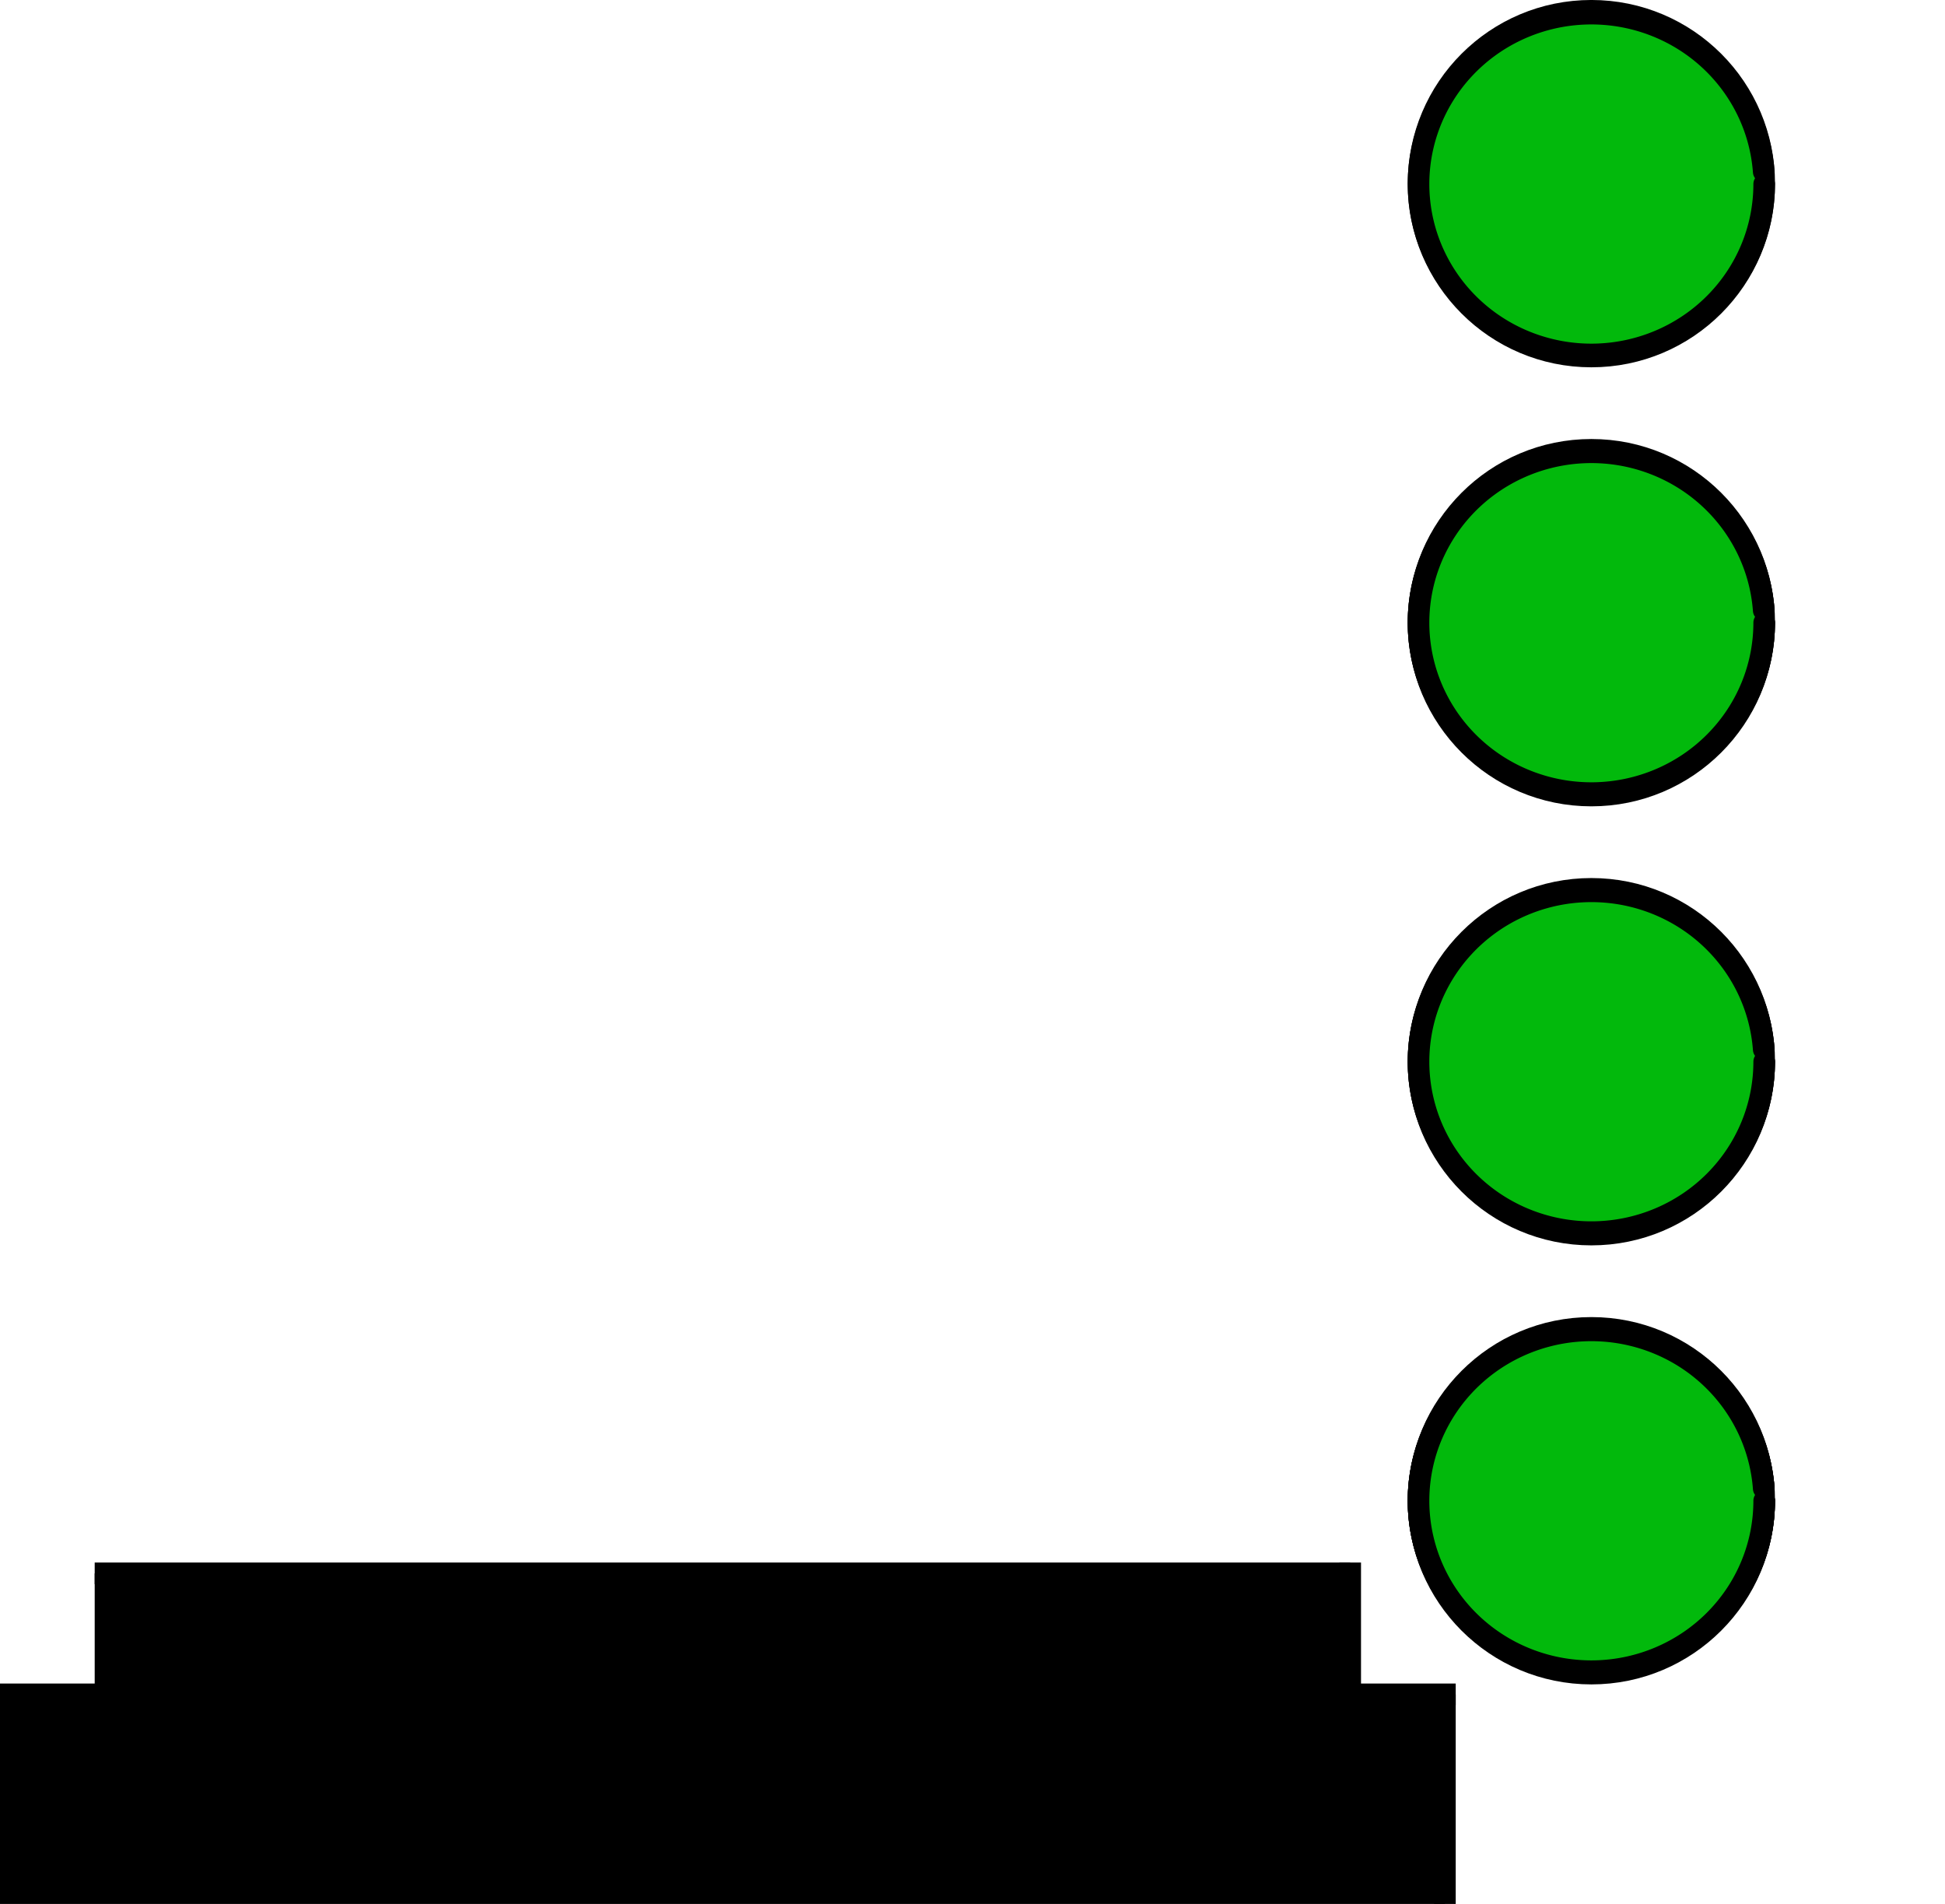 <?xml version="1.0" encoding="UTF-8" standalone="no"?>
<!-- Created with Inkscape (http://www.inkscape.org/) -->

<svg
   xmlns:dc="http://purl.org/dc/elements/1.1/"
   xmlns:cc="http://creativecommons.org/ns#"
   xmlns:rdf="http://www.w3.org/1999/02/22-rdf-syntax-ns#"
   xmlns:svg="http://www.w3.org/2000/svg"
   xmlns="http://www.w3.org/2000/svg"
   xmlns:sodipodi="http://sodipodi.sourceforge.net/DTD/sodipodi-0.dtd"
   xmlns:inkscape="http://www.inkscape.org/namespaces/inkscape"
   width="22.508mm"
   height="22.03mm"
   viewBox="0 0 79.753 78.059"
   id="svg10081"
   version="1.1"
   inkscape:version="0.92.2 5c3e80d, 2017-08-06"
   sodipodi:docname="LED6.svg">
  <defs
     id="defs10083" />
  <sodipodi:namedview
     id="base"
     pagecolor="#ffffff"
     bordercolor="#666666"
     borderopacity="1.0"
     inkscape:pageopacity="0.0"
     inkscape:pageshadow="2"
     inkscape:zoom="5.9442322"
     inkscape:cx="55.97377"
     inkscape:cy="34.97382"
     inkscape:document-units="px"
     inkscape:current-layer="layer1"
     showgrid="false"
     fit-margin-top="0"
     fit-margin-left="0"
     fit-margin-right="0"
     fit-margin-bottom="0"
     inkscape:window-width="1920"
     inkscape:window-height="1015"
     inkscape:window-x="1920"
     inkscape:window-y="0"
     inkscape:window-maximized="1" />
  <g
     inkscape:label="Layer 1"
     inkscape:groupmode="layer"
     id="layer1"
     transform="translate(-202.981,-196.19)">
    <g
       transform="translate(-119.296,177.357)"
       id="g8511">
      <path
         inkscape:connector-curvature="0"
         id="line250-9-2-6"
         d="m 381.082,88.3 0,8.592 0.885,0 0,-8.592 -0.885,0 z"
         style="color:#000000;font-style:normal;font-variant:normal;font-weight:normal;font-stretch:normal;font-size:medium;line-height:normal;font-family:sans-serif;text-indent:0;text-align:start;text-decoration:none;text-decoration-line:none;text-decoration-style:solid;text-decoration-color:#000000;letter-spacing:normal;word-spacing:normal;text-transform:none;direction:ltr;block-progression:tb;writing-mode:lr-tb;baseline-shift:baseline;text-anchor:start;white-space:normal;clip-rule:nonzero;display:inline;overflow:visible;visibility:visible;opacity:1;isolation:auto;mix-blend-mode:normal;color-interpolation:sRGB;color-interpolation-filters:linearRGB;solid-color:#000000;solid-opacity:1;fill:#000000;fill-opacity:1;fill-rule:nonzero;stroke:none;stroke-width:0.886;stroke-linecap:butt;stroke-linejoin:miter;stroke-miterlimit:4;stroke-dasharray:none;stroke-dashoffset:0;stroke-opacity:1;color-rendering:auto;image-rendering:auto;shape-rendering:auto;text-rendering:auto;enable-background:accumulate" />
      <path
         inkscape:connector-curvature="0"
         id="line252-1-2-2"
         d="m 377.197,87.856 0,0.887 4.77,0 0,-0.887 -4.77,0 z"
         style="color:#000000;font-style:normal;font-variant:normal;font-weight:normal;font-stretch:normal;font-size:medium;line-height:normal;font-family:sans-serif;text-indent:0;text-align:start;text-decoration:none;text-decoration-line:none;text-decoration-style:solid;text-decoration-color:#000000;letter-spacing:normal;word-spacing:normal;text-transform:none;direction:ltr;block-progression:tb;writing-mode:lr-tb;baseline-shift:baseline;text-anchor:start;white-space:normal;clip-rule:nonzero;display:inline;overflow:visible;visibility:visible;opacity:1;isolation:auto;mix-blend-mode:normal;color-interpolation:sRGB;color-interpolation-filters:linearRGB;solid-color:#000000;solid-opacity:1;fill:#000000;fill-opacity:1;fill-rule:nonzero;stroke:none;stroke-width:0.886;stroke-linecap:butt;stroke-linejoin:miter;stroke-miterlimit:4;stroke-dasharray:none;stroke-dashoffset:0;stroke-opacity:1;color-rendering:auto;image-rendering:auto;shape-rendering:auto;text-rendering:auto;enable-background:accumulate" />
      <path
         inkscape:connector-curvature="0"
         id="line254-0-2-5"
         d="m 322.277,96.007 0,0.885 59.246,0 0,-0.885 -59.246,0 z"
         style="color:#000000;font-style:normal;font-variant:normal;font-weight:normal;font-stretch:normal;font-size:medium;line-height:normal;font-family:sans-serif;text-indent:0;text-align:start;text-decoration:none;text-decoration-line:none;text-decoration-style:solid;text-decoration-color:#000000;letter-spacing:normal;word-spacing:normal;text-transform:none;direction:ltr;block-progression:tb;writing-mode:lr-tb;baseline-shift:baseline;text-anchor:start;white-space:normal;clip-rule:nonzero;display:inline;overflow:visible;visibility:visible;opacity:1;isolation:auto;mix-blend-mode:normal;color-interpolation:sRGB;color-interpolation-filters:linearRGB;solid-color:#000000;solid-opacity:1;fill:#000000;fill-opacity:1;fill-rule:nonzero;stroke:none;stroke-width:0.886;stroke-linecap:butt;stroke-linejoin:miter;stroke-miterlimit:4;stroke-dasharray:none;stroke-dashoffset:0;stroke-opacity:1;color-rendering:auto;image-rendering:auto;shape-rendering:auto;text-rendering:auto;enable-background:accumulate" />
      <path
         inkscape:connector-curvature="0"
         id="line296-7-0-4"
         d="m 322.277,87.856 0,0.887 4.768,0 0,-0.887 -4.768,0 z"
         style="color:#000000;font-style:normal;font-variant:normal;font-weight:normal;font-stretch:normal;font-size:medium;line-height:normal;font-family:sans-serif;text-indent:0;text-align:start;text-decoration:none;text-decoration-line:none;text-decoration-style:solid;text-decoration-color:#000000;letter-spacing:normal;word-spacing:normal;text-transform:none;direction:ltr;block-progression:tb;writing-mode:lr-tb;baseline-shift:baseline;text-anchor:start;white-space:normal;clip-rule:nonzero;display:inline;overflow:visible;visibility:visible;opacity:1;isolation:auto;mix-blend-mode:normal;color-interpolation:sRGB;color-interpolation-filters:linearRGB;solid-color:#000000;solid-opacity:1;fill:#000000;fill-opacity:1;fill-rule:nonzero;stroke:none;stroke-width:0.886;stroke-linecap:butt;stroke-linejoin:miter;stroke-miterlimit:4;stroke-dasharray:none;stroke-dashoffset:0;stroke-opacity:1;color-rendering:auto;image-rendering:auto;shape-rendering:auto;text-rendering:auto;enable-background:accumulate" />
      <path
         inkscape:connector-curvature="0"
         id="line298-5-5-4"
         d="m 322.277,88.3 0,8.148 0.885,0 0,-8.148 -0.885,0 z"
         style="color:#000000;font-style:normal;font-variant:normal;font-weight:normal;font-stretch:normal;font-size:medium;line-height:normal;font-family:sans-serif;text-indent:0;text-align:start;text-decoration:none;text-decoration-line:none;text-decoration-style:solid;text-decoration-color:#000000;letter-spacing:normal;word-spacing:normal;text-transform:none;direction:ltr;block-progression:tb;writing-mode:lr-tb;baseline-shift:baseline;text-anchor:start;white-space:normal;clip-rule:nonzero;display:inline;overflow:visible;visibility:visible;opacity:1;isolation:auto;mix-blend-mode:normal;color-interpolation:sRGB;color-interpolation-filters:linearRGB;solid-color:#000000;solid-opacity:1;fill:#000000;fill-opacity:1;fill-rule:nonzero;stroke:none;stroke-width:0.886;stroke-linecap:butt;stroke-linejoin:miter;stroke-miterlimit:4;stroke-dasharray:none;stroke-dashoffset:0;stroke-opacity:1;color-rendering:auto;image-rendering:auto;shape-rendering:auto;text-rendering:auto;enable-background:accumulate" />
      <path
         inkscape:connector-curvature="0"
         id="line308-8-5-9"
         d="m 326.16,82.895 0,0.887 51.48,0 0,-0.887 -51.48,0 z"
         style="color:#000000;font-style:normal;font-variant:normal;font-weight:normal;font-stretch:normal;font-size:medium;line-height:normal;font-family:sans-serif;text-indent:0;text-align:start;text-decoration:none;text-decoration-line:none;text-decoration-style:solid;text-decoration-color:#000000;letter-spacing:normal;word-spacing:normal;text-transform:none;direction:ltr;block-progression:tb;writing-mode:lr-tb;baseline-shift:baseline;text-anchor:start;white-space:normal;clip-rule:nonzero;display:inline;overflow:visible;visibility:visible;opacity:1;isolation:auto;mix-blend-mode:normal;color-interpolation:sRGB;color-interpolation-filters:linearRGB;solid-color:#000000;solid-opacity:1;fill:#000000;fill-opacity:1;fill-rule:nonzero;stroke:none;stroke-width:0.886;stroke-linecap:butt;stroke-linejoin:miter;stroke-miterlimit:4;stroke-dasharray:none;stroke-dashoffset:0;stroke-opacity:1;color-rendering:auto;image-rendering:auto;shape-rendering:auto;text-rendering:auto;enable-background:accumulate" />
      <path
         inkscape:connector-curvature="0"
         id="line310-7-2-9"
         d="m 326.16,83.339 0,4.961 0.885,0 0,-4.961 -0.885,0 z"
         style="color:#000000;font-style:normal;font-variant:normal;font-weight:normal;font-stretch:normal;font-size:medium;line-height:normal;font-family:sans-serif;text-indent:0;text-align:start;text-decoration:none;text-decoration-line:none;text-decoration-style:solid;text-decoration-color:#000000;letter-spacing:normal;word-spacing:normal;text-transform:none;direction:ltr;block-progression:tb;writing-mode:lr-tb;baseline-shift:baseline;text-anchor:start;white-space:normal;clip-rule:nonzero;display:inline;overflow:visible;visibility:visible;opacity:1;isolation:auto;mix-blend-mode:normal;color-interpolation:sRGB;color-interpolation-filters:linearRGB;solid-color:#000000;solid-opacity:1;fill:#000000;fill-opacity:1;fill-rule:nonzero;stroke:none;stroke-width:0.886;stroke-linecap:butt;stroke-linejoin:miter;stroke-miterlimit:4;stroke-dasharray:none;stroke-dashoffset:0;stroke-opacity:1;color-rendering:auto;image-rendering:auto;shape-rendering:auto;text-rendering:auto;enable-background:accumulate" />
      <path
         inkscape:connector-curvature="0"
         id="line312-0-9-3"
         d="m 377.197,82.895 0,5.404 0.887,0 0,-5.404 -0.887,0 z"
         style="color:#000000;font-style:normal;font-variant:normal;font-weight:normal;font-stretch:normal;font-size:medium;line-height:normal;font-family:sans-serif;text-indent:0;text-align:start;text-decoration:none;text-decoration-line:none;text-decoration-style:solid;text-decoration-color:#000000;letter-spacing:normal;word-spacing:normal;text-transform:none;direction:ltr;block-progression:tb;writing-mode:lr-tb;baseline-shift:baseline;text-anchor:start;white-space:normal;clip-rule:nonzero;display:inline;overflow:visible;visibility:visible;opacity:1;isolation:auto;mix-blend-mode:normal;color-interpolation:sRGB;color-interpolation-filters:linearRGB;solid-color:#000000;solid-opacity:1;fill:#000000;fill-opacity:1;fill-rule:nonzero;stroke:none;stroke-width:0.886;stroke-linecap:butt;stroke-linejoin:miter;stroke-miterlimit:4;stroke-dasharray:none;stroke-dashoffset:0;stroke-opacity:1;color-rendering:auto;image-rendering:auto;shape-rendering:auto;text-rendering:auto;enable-background:accumulate" />
      <ellipse
         cx="387.53"
         cy="26.362"
         id="circle328-4-0-6"
         style="fill:none;stroke:#000000;stroke-width:0.886;stroke-miterlimit:4;stroke-dasharray:none"
         rx="7.087"
         ry="7.087" />
      <ellipse
         cx="387.53"
         cy="44.362"
         id="circle330-8-2-0"
         style="fill:none;stroke:#000000;stroke-width:0.886;stroke-miterlimit:4;stroke-dasharray:none"
         rx="7.087"
         ry="7.087" />
      <ellipse
         cx="387.53"
         cy="62.362"
         id="circle332-0-8-5"
         style="fill:none;stroke:#000000;stroke-width:0.886;stroke-miterlimit:4;stroke-dasharray:none"
         rx="7.087"
         ry="7.087" />
      <ellipse
         cx="387.53"
         cy="80.362"
         id="circle334-4-3-0"
         style="fill:none;stroke:#000000;stroke-width:0.886;stroke-miterlimit:4;stroke-dasharray:none"
         rx="7.087"
         ry="7.087" />
      <rect
         y="88.576"
         x="323.087"
         height="7.311"
         width="57.709"
         id="rect7085-6-4-4"
         style="opacity:1;fill:#000000;fill-opacity:1;stroke:#000000;stroke-width:0.886;stroke-linecap:round;stroke-linejoin:round;stroke-miterlimit:4;stroke-dasharray:none;stroke-dashoffset:0;stroke-opacity:1" />
      <rect
         y="83.595"
         x="326.935"
         height="4.988"
         width="50.255"
         id="rect7087-1-0-3"
         style="opacity:1;fill:#000000;fill-opacity:1;stroke:#000000;stroke-width:0.886;stroke-linecap:round;stroke-linejoin:round;stroke-miterlimit:4;stroke-dasharray:none;stroke-dashoffset:0;stroke-opacity:1" />
      <path
         d="m 394.616,26.378 a 7.087,6.987 0 0 1 -6.959,6.986 7.087,6.987 0 0 1 -7.21,-6.733 7.087,6.987 0 0 1 6.698,-7.229 7.087,6.987 0 0 1 7.452,6.472"
         sodipodi:open="true"
         sodipodi:end="6.2109182"
         sodipodi:start="0"
         sodipodi:ry="6.9869819"
         sodipodi:rx="7.0865588"
         sodipodi:cy="26.377949"
         sodipodi:cx="387.52954"
         sodipodi:type="arc"
         id="path7089-0-9-5"
         style="opacity:1;fill:#02b90c;fill-opacity:1;stroke:#000000;stroke-width:0.886;stroke-linecap:round;stroke-linejoin:round;stroke-miterlimit:4;stroke-dasharray:none;stroke-dashoffset:0;stroke-opacity:1" />
      <path
         d="m 394.616,44.362 a 7.087,6.987 0 0 1 -6.959,6.986 7.087,6.987 0 0 1 -7.21,-6.733 7.087,6.987 0 0 1 6.698,-7.229 7.087,6.987 0 0 1 7.452,6.472"
         sodipodi:open="true"
         sodipodi:end="6.2109182"
         sodipodi:start="0"
         sodipodi:ry="6.9869819"
         sodipodi:rx="7.0865588"
         sodipodi:cy="44.362232"
         sodipodi:cx="387.52954"
         sodipodi:type="arc"
         id="path7089-0-4-1-1"
         style="opacity:1;fill:#02b90c;fill-opacity:1;stroke:#000000;stroke-width:0.886;stroke-linecap:round;stroke-linejoin:round;stroke-miterlimit:4;stroke-dasharray:none;stroke-dashoffset:0;stroke-opacity:1" />
      <path
         d="m 394.616,62.362 a 7.087,6.987 0 0 1 -6.959,6.986 7.087,6.987 0 0 1 -7.21,-6.733 7.087,6.987 0 0 1 6.698,-7.229 7.087,6.987 0 0 1 7.452,6.472"
         sodipodi:open="true"
         sodipodi:end="6.2109182"
         sodipodi:start="0"
         sodipodi:ry="6.9869819"
         sodipodi:rx="7.0865588"
         sodipodi:cy="62.362267"
         sodipodi:cx="387.52954"
         sodipodi:type="arc"
         id="path7089-0-4-1-9-7"
         style="opacity:1;fill:#02b90c;fill-opacity:1;stroke:#000000;stroke-width:0.886;stroke-linecap:round;stroke-linejoin:round;stroke-miterlimit:4;stroke-dasharray:none;stroke-dashoffset:0;stroke-opacity:1" />
      <path
         d="m 394.616,80.362 a 7.087,6.987 0 0 1 -6.959,6.986 7.087,6.987 0 0 1 -7.21,-6.733 7.087,6.987 0 0 1 6.698,-7.229 7.087,6.987 0 0 1 7.452,6.472"
         sodipodi:open="true"
         sodipodi:end="6.2109182"
         sodipodi:start="0"
         sodipodi:ry="6.9869819"
         sodipodi:rx="7.0865588"
         sodipodi:cy="80.362114"
         sodipodi:cx="387.52954"
         sodipodi:type="arc"
         id="path7089-0-4-1-9-7-4"
         style="opacity:1;fill:#02b90c;fill-opacity:1;stroke:#000000;stroke-width:0.886;stroke-linecap:round;stroke-linejoin:round;stroke-miterlimit:4;stroke-dasharray:none;stroke-dashoffset:0;stroke-opacity:1" />
      <g
         transform="translate(-222.761,-16)"
         id="g7750">
        <path
           style="opacity:1;fill:#02b90c;fill-opacity:1;stroke:#000000;stroke-width:0.886;stroke-linecap:round;stroke-linejoin:round;stroke-miterlimit:4;stroke-dasharray:none;stroke-dashoffset:0;stroke-opacity:1"
           id="path7089-0-4-1-9-7-4-3-1-8"
           sodipodi:type="arc"
           sodipodi:cx="610.29016"
           sodipodi:cy="60.362293"
           sodipodi:rx="7.0865588"
           sodipodi:ry="6.9869819"
           sodipodi:start="0"
           sodipodi:end="6.2109182"
           sodipodi:open="true"
           d="m 617.377,60.362 a 7.087,6.987 0 0 1 -6.959,6.986 7.087,6.987 0 0 1 -7.21,-6.733 7.087,6.987 0 0 1 6.698,-7.229 7.087,6.987 0 0 1 7.452,6.472" />
      </g>
      <g
         transform="translate(-222.761,-58)"
         id="g7761">
        <path
           style="opacity:1;fill:#02b90c;fill-opacity:1;stroke:#000000;stroke-width:0.886;stroke-linecap:round;stroke-linejoin:round;stroke-miterlimit:4;stroke-dasharray:none;stroke-dashoffset:0;stroke-opacity:1"
           id="path7089-0-4-1-9-7-4-3-1-45"
           sodipodi:type="arc"
           sodipodi:cx="610.29016"
           sodipodi:cy="120.3623"
           sodipodi:rx="7.0865588"
           sodipodi:ry="6.9869819"
           sodipodi:start="0"
           sodipodi:end="6.2109182"
           sodipodi:open="true"
           d="m 617.377,120.362 a 7.087,6.987 0 0 1 -6.959,6.986 7.087,6.987 0 0 1 -7.21,-6.733 7.087,6.987 0 0 1 6.698,-7.229 7.087,6.987 0 0 1 7.452,6.472" />
      </g>
      <g
         transform="translate(-217.761,-95)"
         id="g7772">
        <path
           style="opacity:1;fill:#02b90c;fill-opacity:1;stroke:#000000;stroke-width:0.886;stroke-linecap:round;stroke-linejoin:round;stroke-miterlimit:4;stroke-dasharray:none;stroke-dashoffset:0;stroke-opacity:1"
           id="path7089-0-4-1-9-7-4-3-1-82"
           sodipodi:type="arc"
           sodipodi:cx="605.29016"
           sodipodi:cy="175.36229"
           sodipodi:rx="7.0865588"
           sodipodi:ry="6.9869819"
           sodipodi:start="0"
           sodipodi:end="6.2109182"
           sodipodi:open="true"
           d="m 612.377,175.362 a 7.087,6.987 0 0 1 -6.959,6.986 7.087,6.987 0 0 1 -7.21,-6.733 7.087,6.987 0 0 1 6.698,-7.229 7.087,6.987 0 0 1 7.452,6.472" />
      </g>
    </g>
    <g
       id="g9935"
       transform="translate(-53.944,11.012)">
      <path
         d="m 329.264,246.708 a 7.087,6.987 0 0 1 -6.959,6.986 7.087,6.987 0 0 1 -7.21,-6.733 7.087,6.987 0 0 1 6.698,-7.229 7.087,6.987 0 0 1 7.452,6.472"
         sodipodi:open="true"
         sodipodi:end="6.2109182"
         sodipodi:start="0"
         sodipodi:ry="6.9869819"
         sodipodi:rx="7.0865588"
         sodipodi:cy="246.70767"
         sodipodi:cx="322.17728"
         sodipodi:type="arc"
         id="path7089-0-4-1-9-7-4-3-1-8-3"
         style="opacity:1;fill:#02b90c;fill-opacity:1;stroke:#000000;stroke-width:0.886;stroke-linecap:round;stroke-linejoin:round;stroke-miterlimit:4;stroke-dasharray:none;stroke-dashoffset:0;stroke-opacity:1" />
    </g>
  </g>
</svg>
